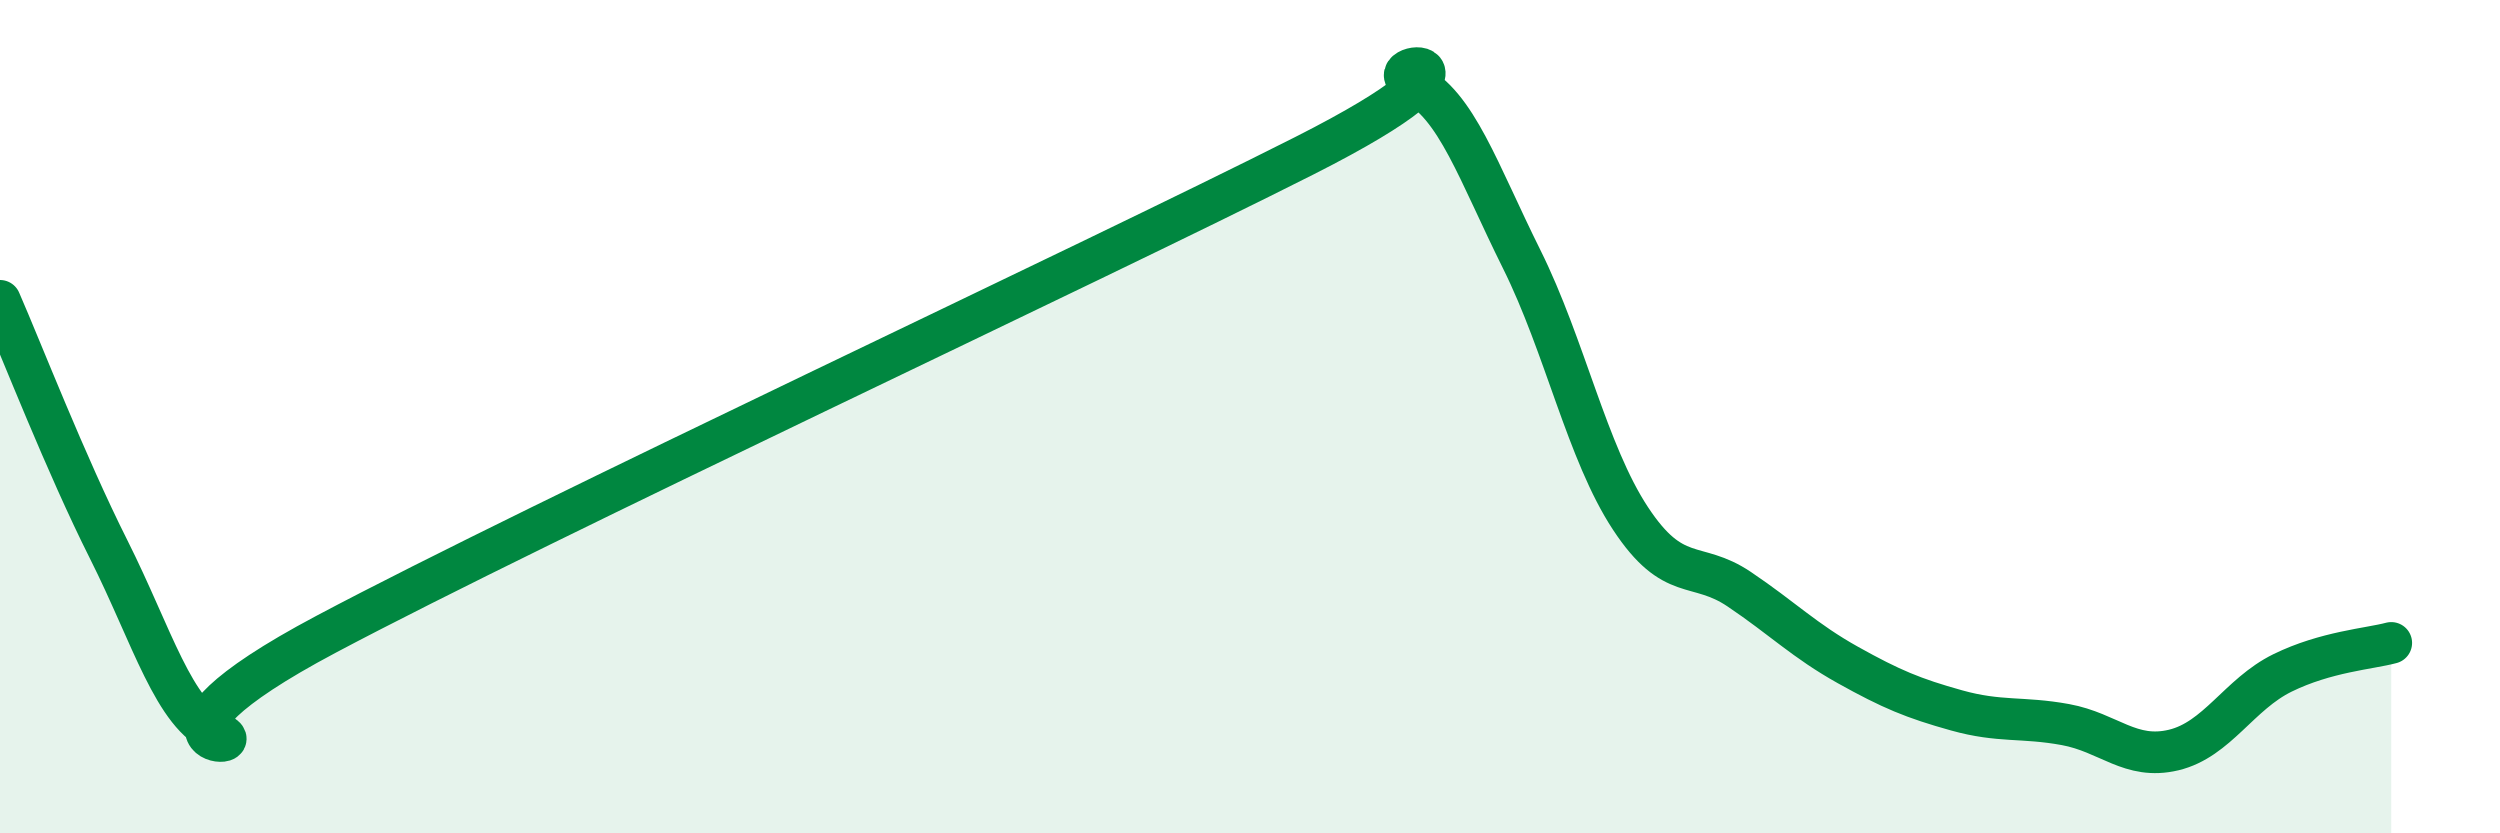 
    <svg width="60" height="20" viewBox="0 0 60 20" xmlns="http://www.w3.org/2000/svg">
      <path
        d="M 0,7.22 C 0.52,8.41 1.57,11.12 2.61,13.19 C 3.65,15.26 4.18,17.18 5.22,17.59 C 6.26,18 2.61,17.99 7.83,15.22 C 13.05,12.45 26.08,6.38 31.3,3.74 C 36.52,1.1 32.87,1.5 33.91,2 C 34.95,2.5 35.48,4.13 36.52,6.22 C 37.56,8.31 38.09,10.86 39.13,12.44 C 40.17,14.02 40.7,13.44 41.74,14.14 C 42.78,14.84 43.31,15.38 44.35,15.96 C 45.39,16.54 45.92,16.76 46.96,17.05 C 48,17.34 48.53,17.2 49.57,17.39 C 50.61,17.58 51.13,18.25 52.17,18 C 53.21,17.75 53.74,16.66 54.78,16.15 C 55.82,15.64 56.87,15.57 57.39,15.43L57.39 20L0 20Z"
        fill="#008740"
        opacity="0.1"
        stroke-linecap="round"
        stroke-linejoin="round"
      />
      <path
        d="M 0,7.22 C 0.52,8.41 1.57,11.12 2.61,13.19 C 3.65,15.26 4.18,17.18 5.22,17.59 C 6.26,18 2.61,17.99 7.83,15.22 C 13.05,12.45 26.08,6.38 31.3,3.74 C 36.52,1.1 32.87,1.5 33.91,2 C 34.95,2.5 35.48,4.13 36.52,6.22 C 37.56,8.31 38.09,10.86 39.13,12.44 C 40.17,14.02 40.7,13.44 41.74,14.14 C 42.78,14.84 43.31,15.38 44.35,15.96 C 45.39,16.54 45.92,16.76 46.96,17.05 C 48,17.34 48.53,17.2 49.57,17.39 C 50.61,17.58 51.13,18.25 52.17,18 C 53.21,17.75 53.74,16.66 54.78,16.15 C 55.82,15.64 56.87,15.57 57.39,15.43"
        stroke="#008740"
        stroke-width="1"
        fill="none"
        stroke-linecap="round"
        stroke-linejoin="round"
      />
    </svg>
  